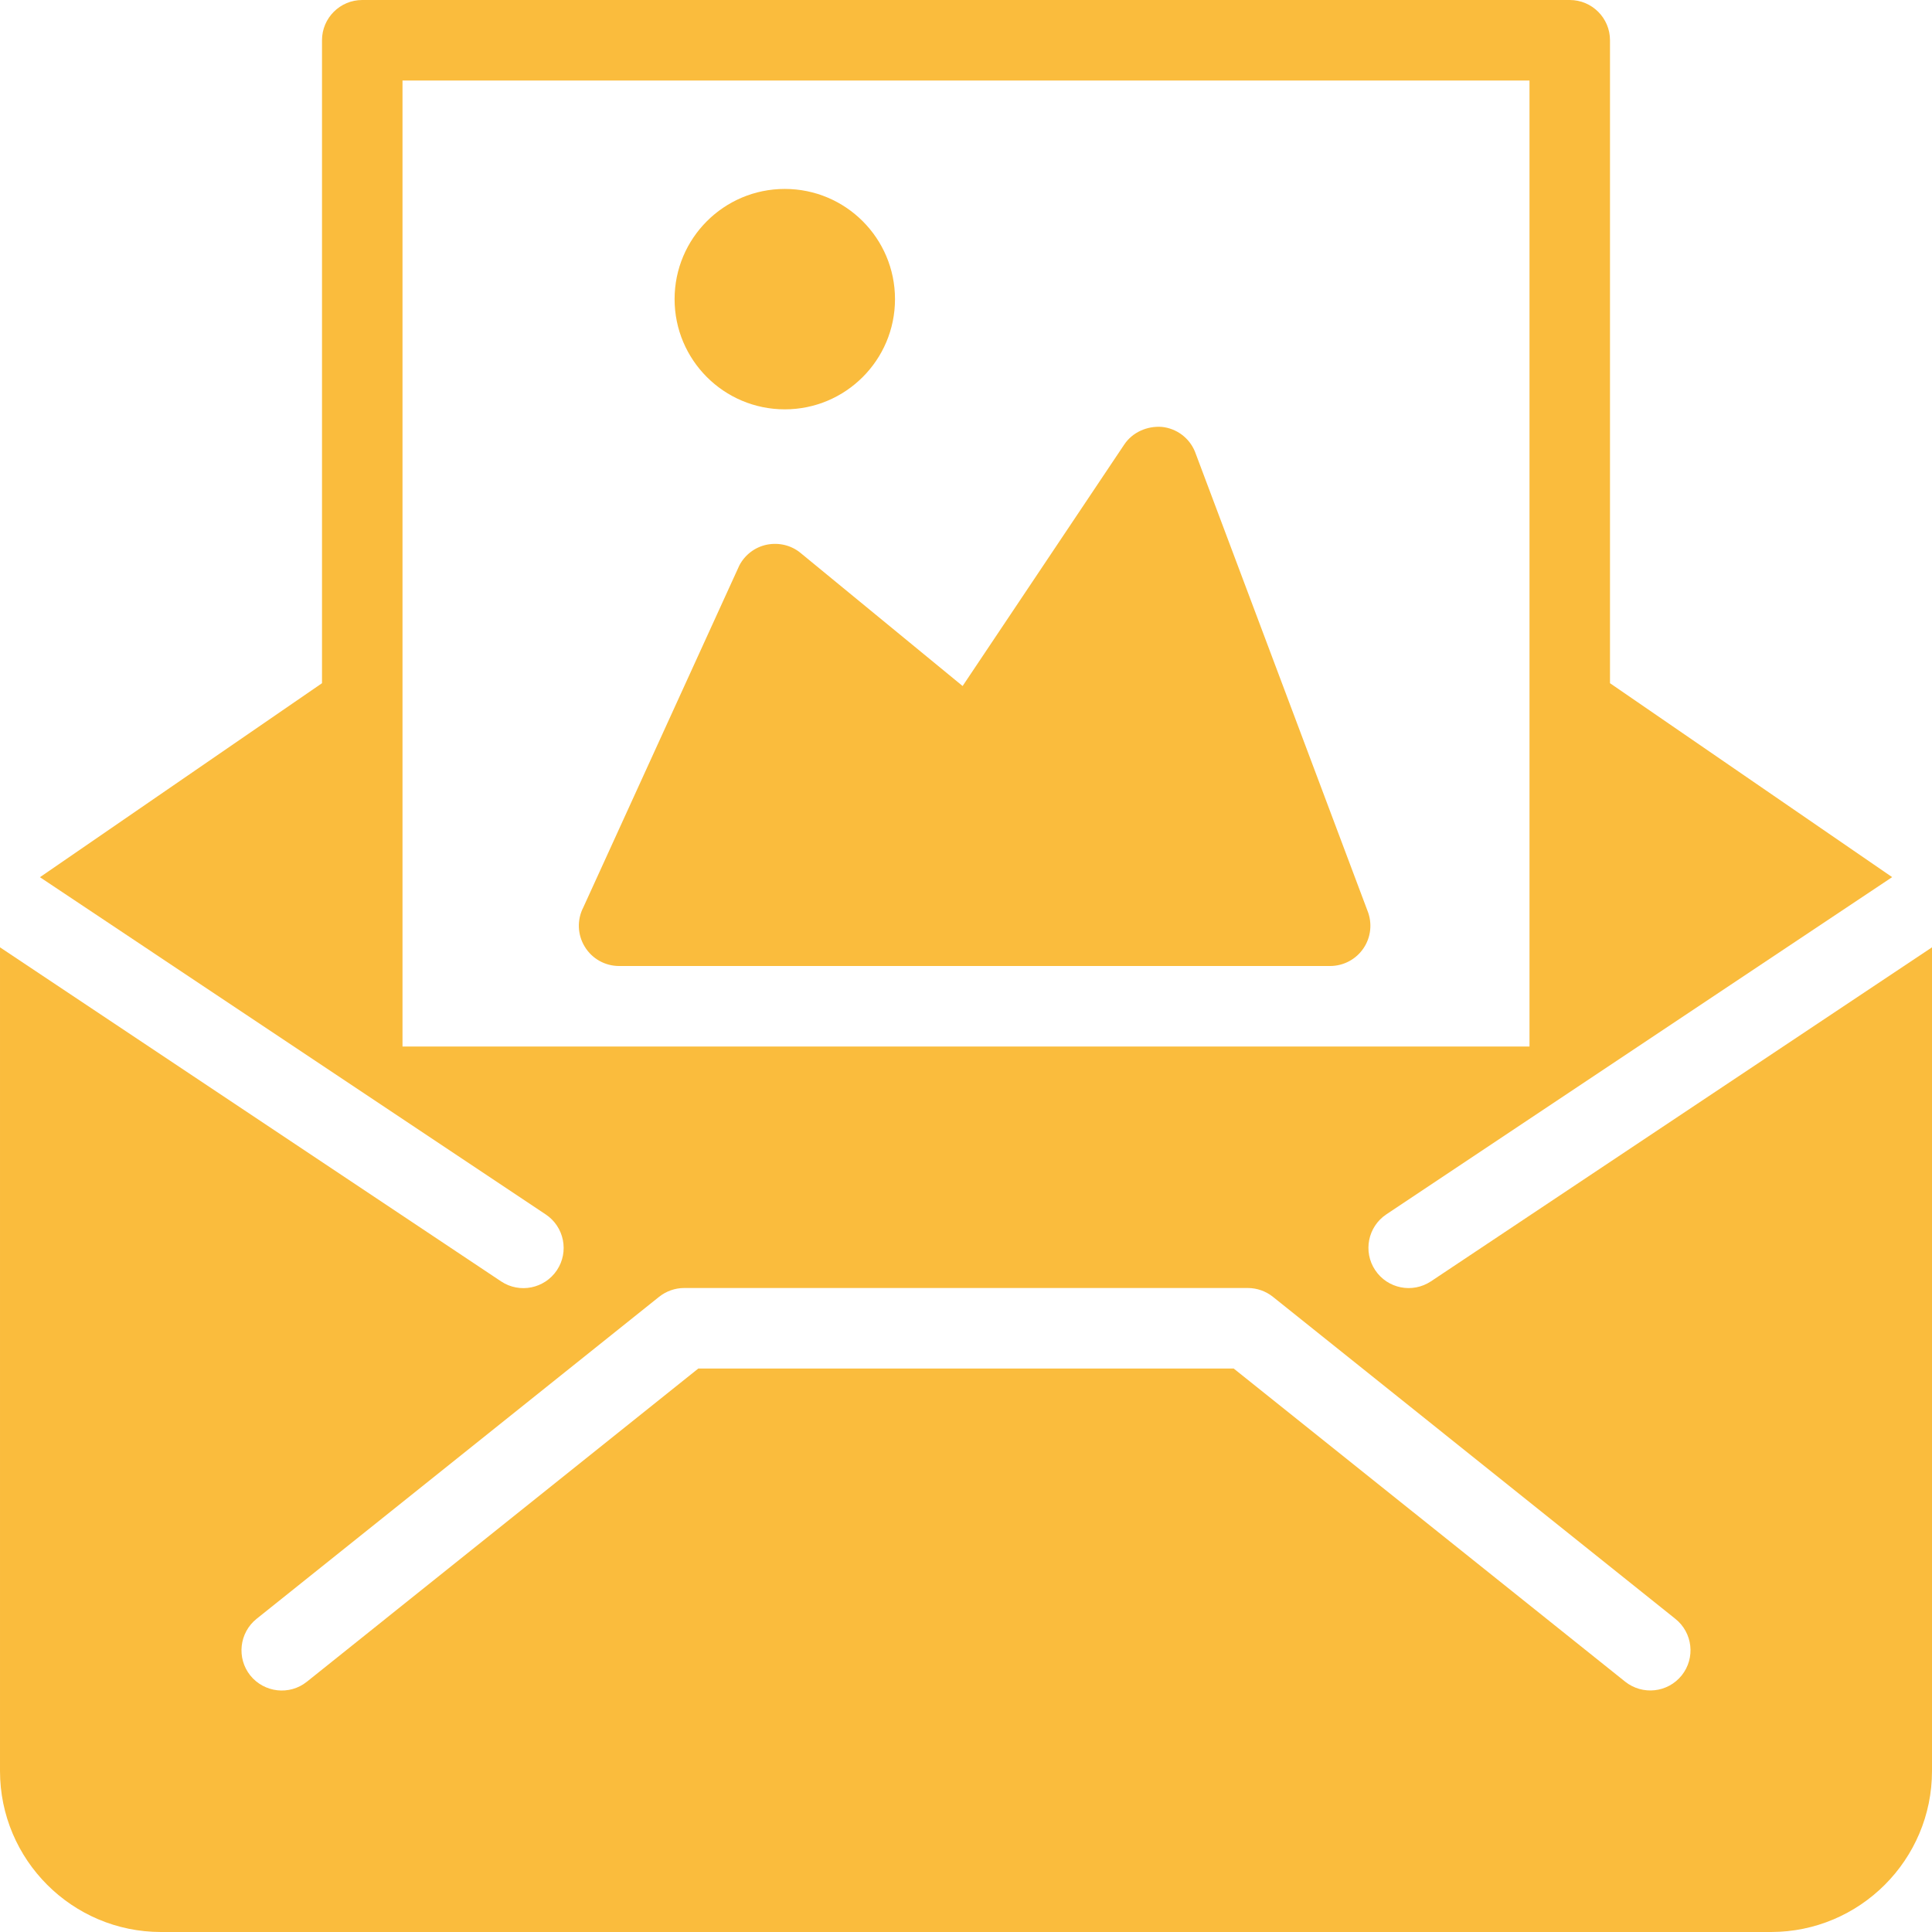 <?xml version="1.0" encoding="UTF-8" standalone="no"?><!DOCTYPE svg PUBLIC "-//W3C//DTD SVG 1.1//EN" "http://www.w3.org/Graphics/SVG/1.1/DTD/svg11.dtd"><svg width="48" height="48" viewBox="0 0 48 48" version="1.1" xmlns="http://www.w3.org/2000/svg" xmlns:xlink="http://www.w3.org/1999/xlink" xml:space="preserve" xmlns:serif="http://www.serif.com/" style="fill-rule:evenodd;clip-rule:evenodd;stroke-linejoin:round;stroke-miterlimit:1.414;"><g id="Layer-1" serif:id="Layer 1"><path d="M33.972,22.62l-4.284,-11.4c-0.14,-0.342 -0.458,-0.578 -0.826,-0.614c-0.36,-0.026 -0.726,0.132 -0.93,0.438l-4.016,6l-4.026,-3.306c-0.232,-0.192 -0.538,-0.264 -0.836,-0.206c-0.296,0.06 -0.548,0.252 -0.686,0.518l-3.874,8.49c-0.162,0.312 -0.148,0.682 0.034,0.98c0.18,0.298 0.504,0.48 0.852,0.48l17.666,0c0.334,0 0.646,-0.166 0.832,-0.444c0.186,-0.276 0.22,-0.628 0.094,-0.936" style="fill:#fabc3d;fill-rule:nonzero;"/><circle cx="19.498" cy="7.432" r="2.738" style="fill:#fabc3d;"/><path d="M41.782,41.624c-0.346,0.432 -0.974,0.5 -1.406,0.156l-9.726,-7.78l-13.3,0l-9.726,7.782c-0.432,0.346 -1.06,0.272 -1.406,-0.156c-0.344,-0.432 -0.274,-1.06 0.156,-1.406l10,-8c0.178,-0.142 0.398,-0.22 0.626,-0.22l14,0c0.228,0 0.448,0.078 0.624,0.218l10,8.002c0.432,0.344 0.502,0.974 0.158,1.404m-31.782,-39.624l28,0l0,24l-28,0l0,-24Zm25.552,29.834c-0.46,0.306 -1.08,0.182 -1.386,-0.278c-0.306,-0.458 -0.182,-1.08 0.278,-1.386l12.566,-8.378l-7.01,-4.818l0,-15.974c0,-0.552 -0.448,-1 -1,-1l-30,0c-0.552,0 -1,0.448 -1,1l0,15.974l-7.008,4.82l12.566,8.378c0.46,0.306 0.584,0.928 0.278,1.386c-0.306,0.458 -0.926,0.584 -1.386,0.278l-12.45,-8.3l0,20.464c0,2.206 1.794,4 4,4l40,0c2.206,0 4,-1.794 4,-4l0,-20.464l-12.448,8.298Z" style="fill:#fabc3d;fill-rule:nonzero;"/></g></svg>